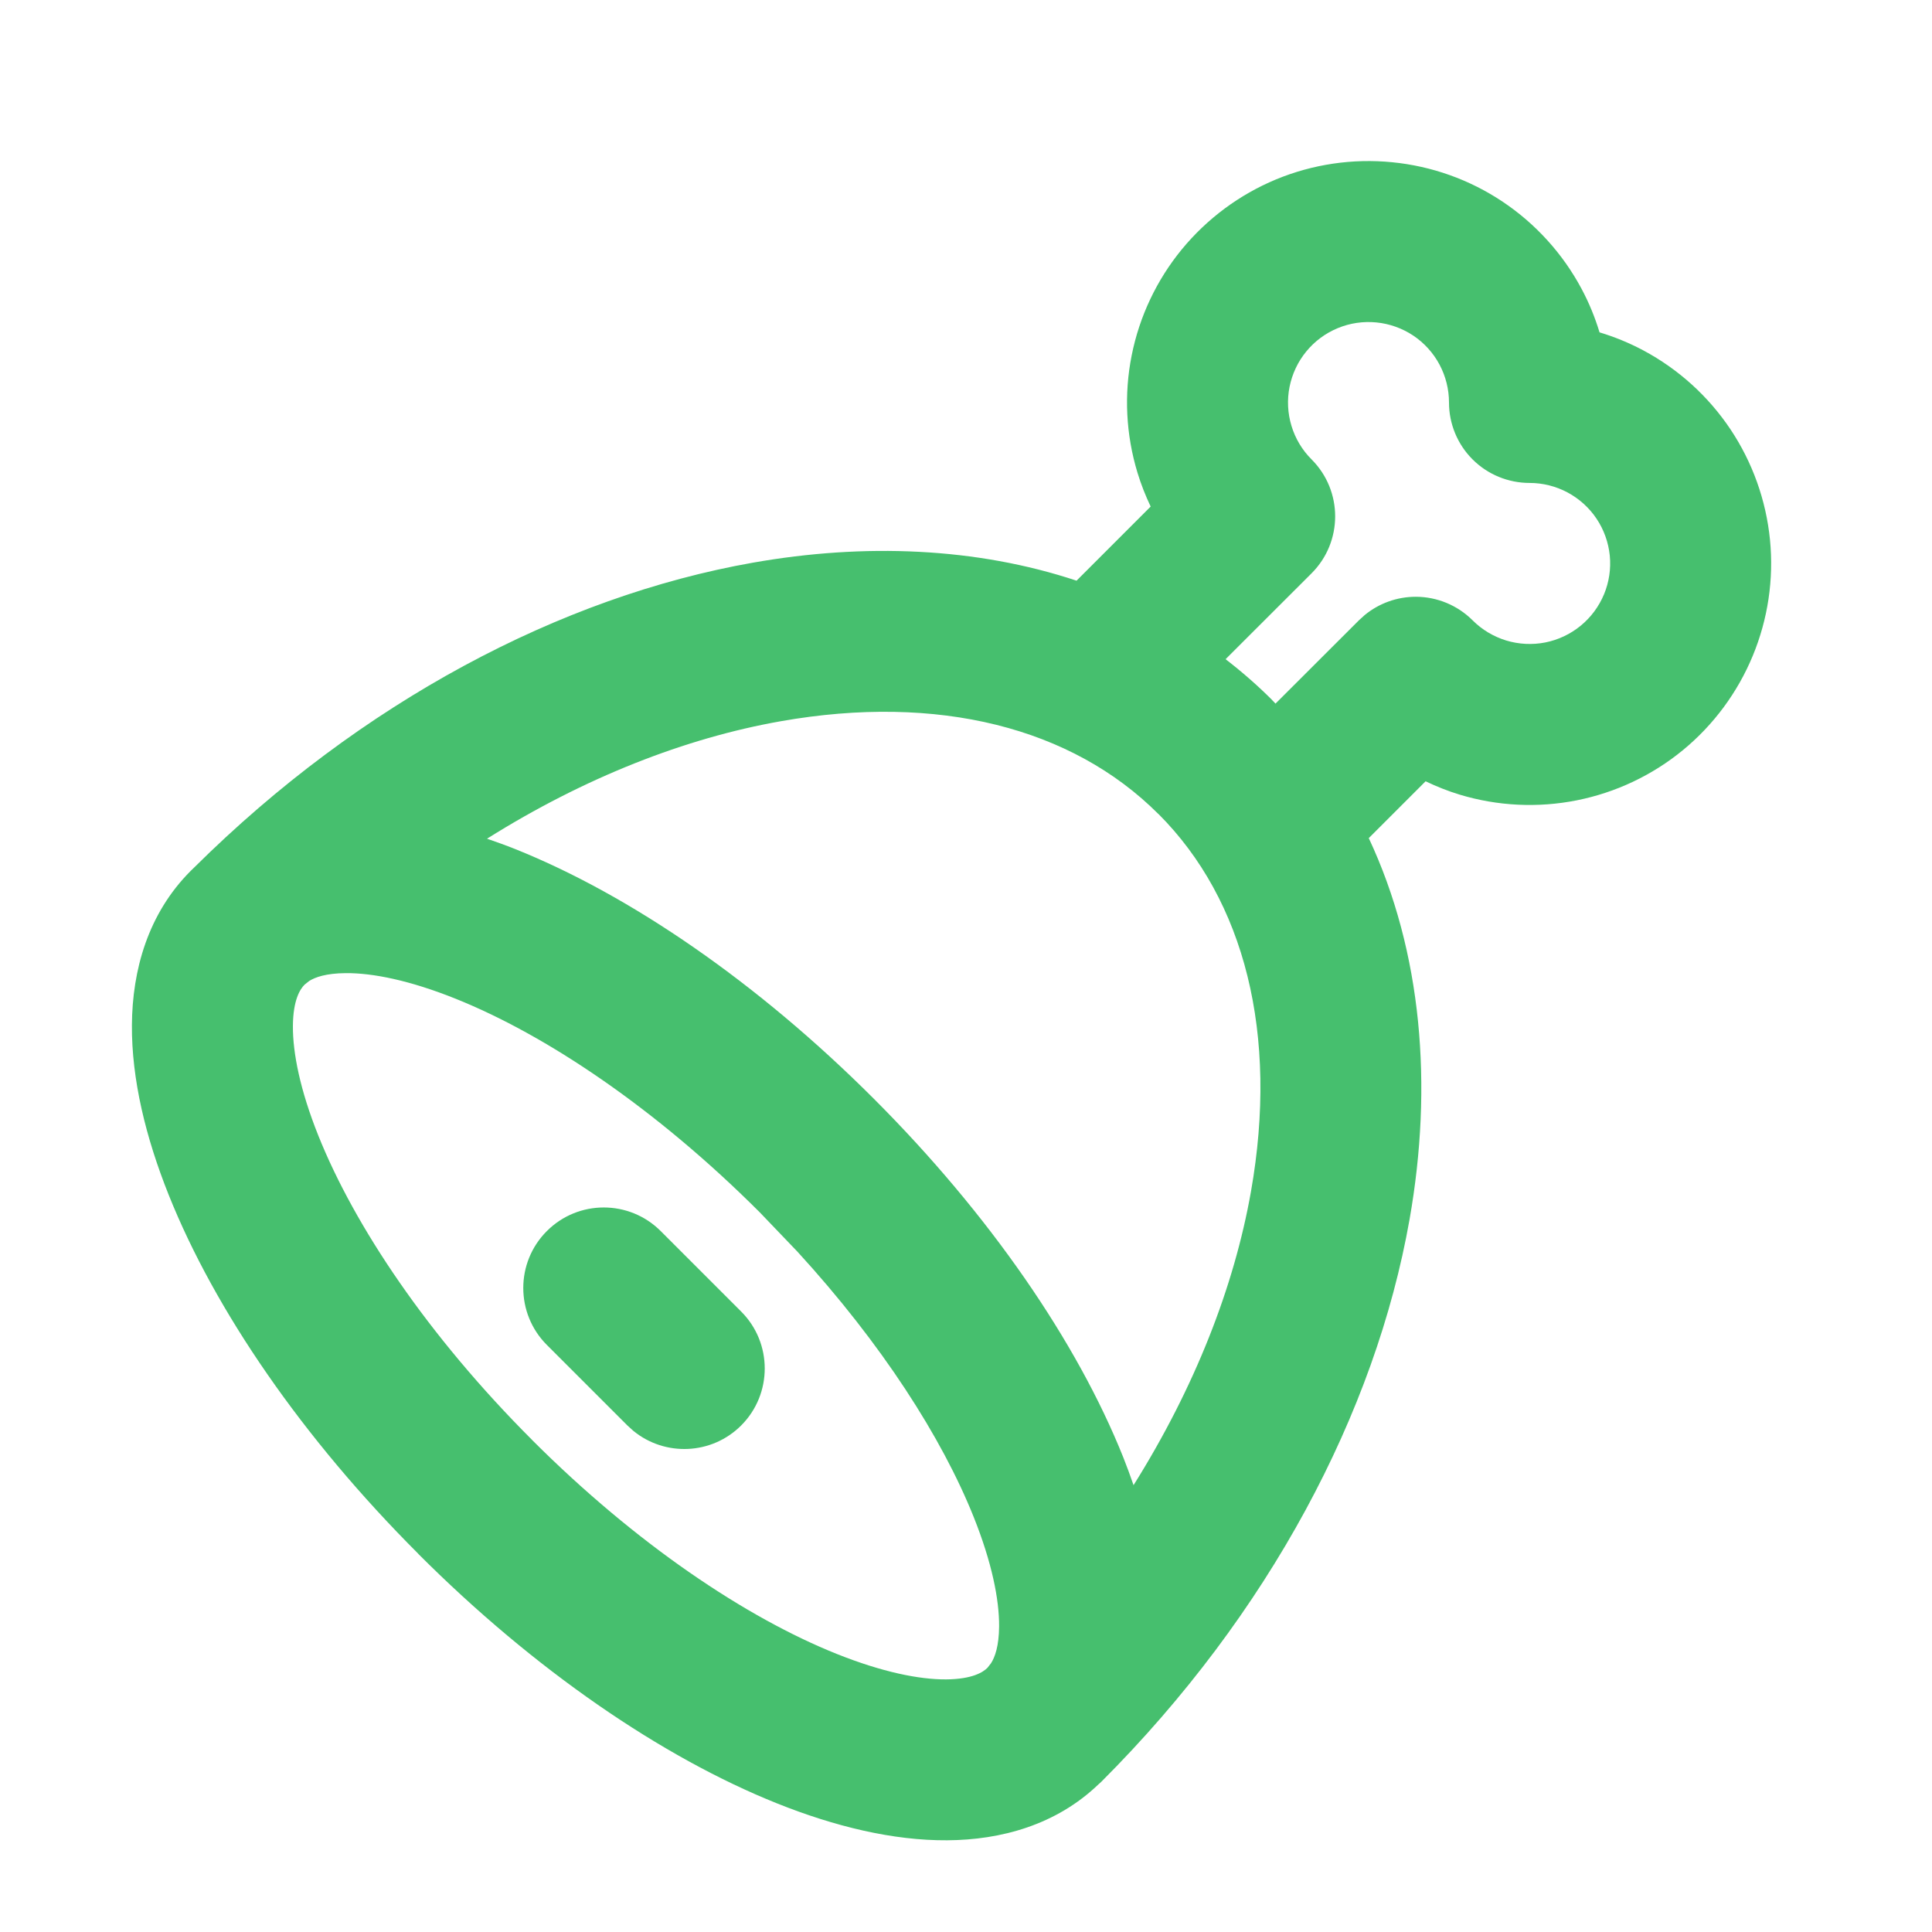 <svg width="36" height="36" viewBox="0 0 36 36" fill="none" xmlns="http://www.w3.org/2000/svg">
<path d="M23.777 3.343C24.461 3.06 25.205 2.95 25.941 3.023C26.677 3.095 27.384 3.347 27.999 3.758C28.614 4.169 29.119 4.726 29.468 5.378C29.608 5.639 29.72 5.912 29.805 6.193C30.087 6.278 30.36 6.39 30.621 6.529C31.274 6.878 31.831 7.382 32.243 7.997C32.654 8.612 32.908 9.32 32.981 10.057C33.054 10.793 32.943 11.537 32.66 12.22C32.377 12.904 31.93 13.508 31.358 13.978C30.786 14.448 30.107 14.768 29.381 14.913C28.655 15.057 27.905 15.021 27.196 14.806C26.979 14.74 26.768 14.656 26.564 14.558L25.505 15.617C26.5 17.74 26.704 20.23 26.265 22.722C25.629 26.323 23.644 30.078 20.524 33.198C20.507 33.216 20.488 33.23 20.47 33.247C19.679 34.007 18.649 34.285 17.65 34.291C16.638 34.298 15.552 34.033 14.48 33.604C12.331 32.744 9.953 31.114 7.795 28.955V28.953C5.636 26.795 4.005 24.418 3.145 22.269C2.716 21.197 2.451 20.112 2.458 19.099C2.465 18.078 2.756 17.025 3.554 16.227C3.576 16.205 3.599 16.183 3.621 16.162C6.728 13.081 10.452 11.116 14.027 10.485C16.111 10.117 18.192 10.201 20.06 10.82L21.441 9.439C21.344 9.235 21.261 9.024 21.195 8.807C20.98 8.099 20.942 7.349 21.087 6.623C21.231 5.898 21.552 5.219 22.021 4.647C22.491 4.075 23.094 3.627 23.777 3.343ZM6.444 18.133C6.076 18.135 5.872 18.209 5.76 18.28L5.675 18.348C5.594 18.429 5.461 18.628 5.458 19.12C5.455 19.62 5.591 20.308 5.93 21.156C6.605 22.845 7.974 24.891 9.916 26.832L9.917 26.834C11.858 28.775 13.905 30.144 15.595 30.82C16.442 31.158 17.129 31.296 17.63 31.293C18.121 31.289 18.32 31.157 18.4 31.077L18.467 30.991C18.539 30.878 18.614 30.674 18.617 30.305C18.62 29.805 18.483 29.116 18.144 28.269C17.553 26.791 16.431 25.039 14.86 23.324L14.158 22.591C12.217 20.65 10.17 19.282 8.48 18.606C7.633 18.267 6.944 18.129 6.444 18.133ZM21.583 15.166C19.974 13.557 17.479 12.922 14.549 13.439C12.773 13.752 10.892 14.487 9.075 15.628C9.248 15.688 9.422 15.75 9.595 15.819C11.744 16.679 14.121 18.312 16.279 20.47C18.438 22.628 20.07 25.005 20.93 27.154C20.999 27.327 21.062 27.501 21.122 27.674C22.262 25.857 22.997 23.977 23.31 22.202C23.827 19.271 23.194 16.775 21.585 15.166H21.583ZM10.19 22.939C10.775 22.353 11.725 22.353 12.311 22.939L13.811 24.439C14.396 25.024 14.396 25.975 13.811 26.561C13.262 27.11 12.393 27.144 11.804 26.664L11.69 26.561L10.19 25.061C9.604 24.475 9.604 23.524 10.19 22.939ZM25.647 6.008C25.401 5.984 25.154 6.02 24.926 6.115C24.698 6.209 24.496 6.359 24.34 6.55C24.184 6.74 24.078 6.966 24.029 7.208C23.981 7.449 23.993 7.7 24.065 7.936C24.136 8.172 24.265 8.387 24.44 8.561C25.025 9.147 25.025 10.096 24.44 10.682L22.837 12.283C23.139 12.516 23.43 12.769 23.706 13.045H23.704C23.726 13.066 23.746 13.089 23.767 13.111L25.32 11.56L25.43 11.46C25.697 11.241 26.032 11.12 26.381 11.12C26.778 11.12 27.16 11.279 27.441 11.56C27.615 11.734 27.831 11.863 28.067 11.935C28.302 12.006 28.553 12.019 28.795 11.971C29.036 11.923 29.263 11.816 29.454 11.659C29.645 11.503 29.794 11.301 29.889 11.073C29.983 10.846 30.02 10.598 29.996 10.353C29.971 10.107 29.887 9.871 29.75 9.666C29.613 9.461 29.427 9.293 29.209 9.176C28.991 9.06 28.748 8.999 28.502 8.999C28.104 8.999 27.721 8.842 27.44 8.561C27.158 8.28 27 7.898 27 7.501C27 7.254 26.939 7.011 26.823 6.793C26.707 6.576 26.539 6.39 26.334 6.253C26.128 6.116 25.892 6.032 25.647 6.008Z" fill="#46BF6E"/>
</svg>

